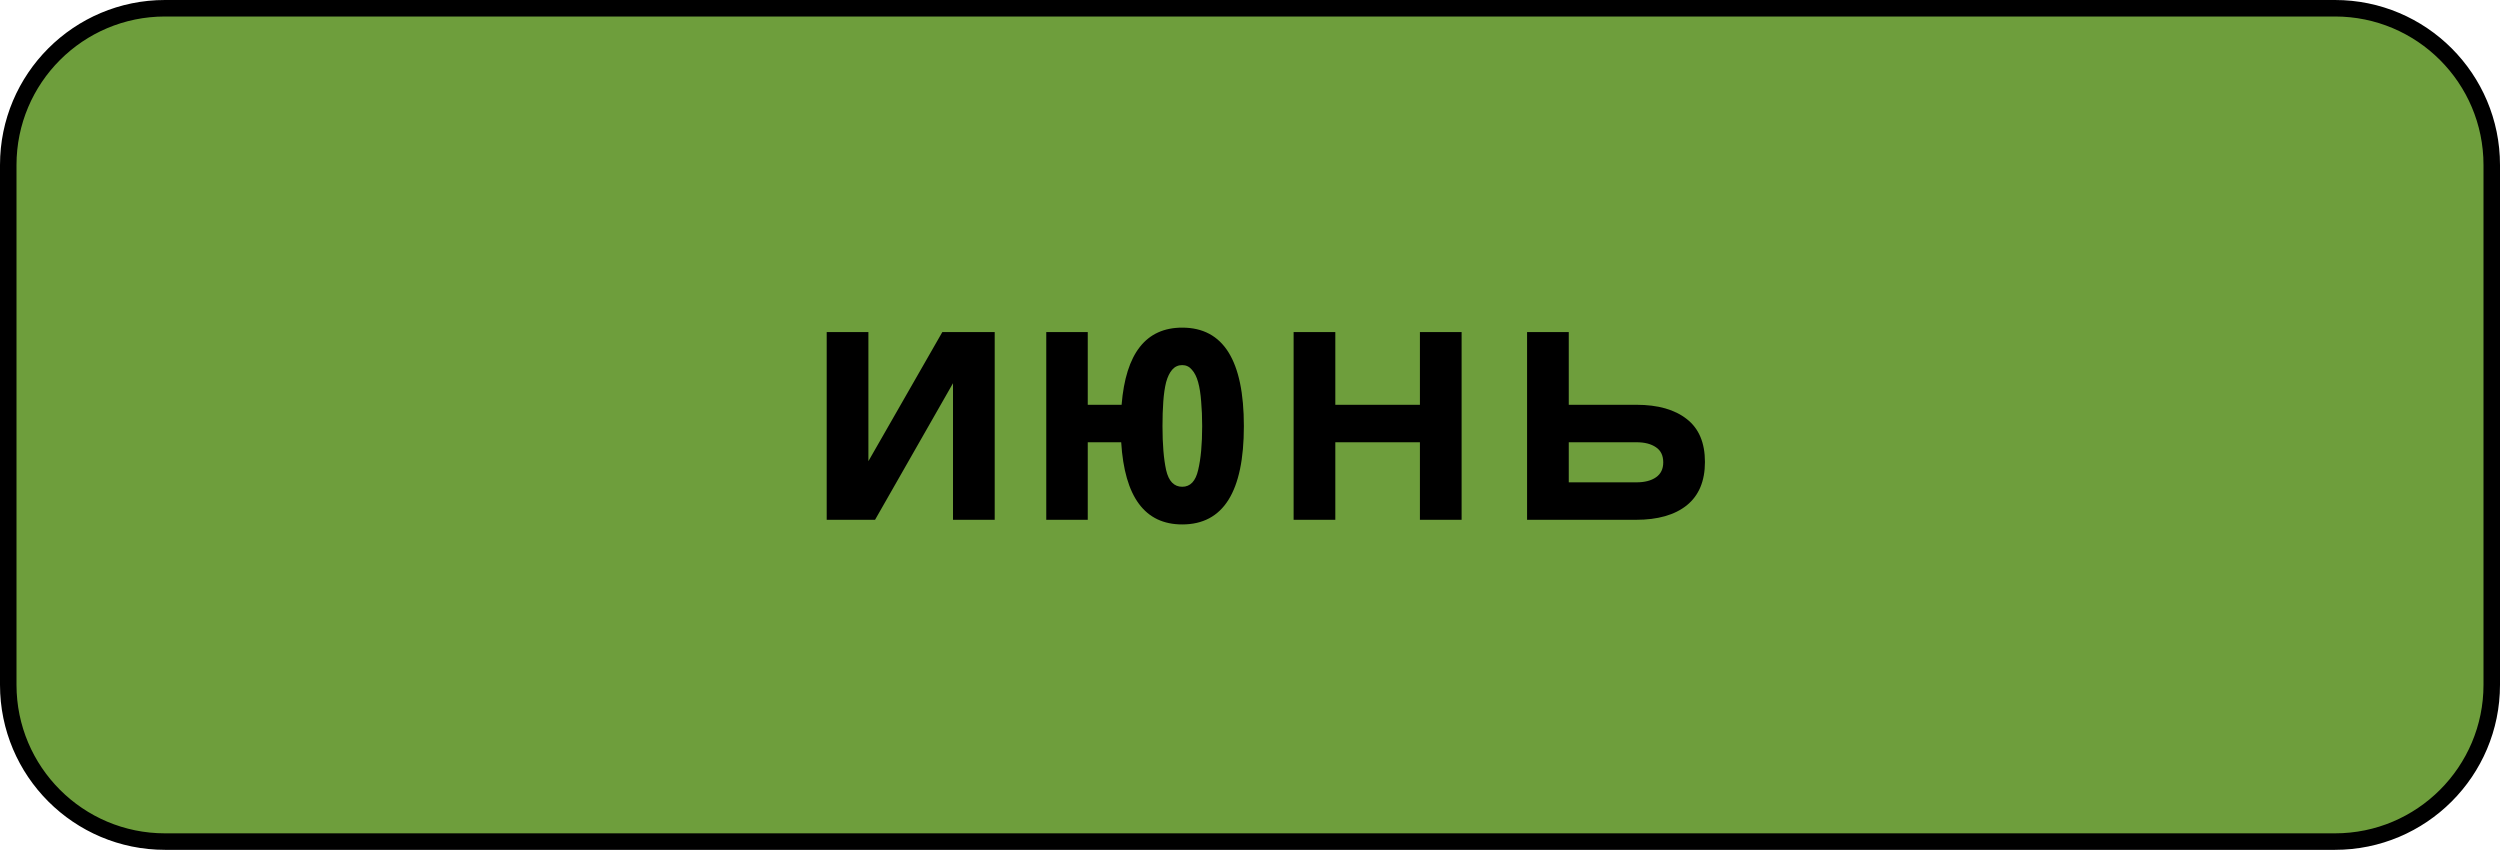 <?xml version="1.0" encoding="UTF-8"?> <svg xmlns="http://www.w3.org/2000/svg" width="303" height="103" viewBox="0 0 303 103" fill="none"> <path d="M20 1H283C293.493 1 302 9.507 302 20V83C302 93.493 293.493 102 283 102H20C9.507 102 1 93.493 1 83V20C1 9.507 9.507 1 20 1Z" fill="#6E9E3C" stroke="black" stroke-width="2"></path> <path d="M100.196 40.246H105.25V55.895L114.21 40.246H120.558V63H115.504V46.447L106.056 63H100.196V40.246ZM126.807 40.246H131.836V49.06H135.938C136.442 42.826 138.892 39.709 143.286 39.709C148.267 39.709 150.757 43.688 150.757 51.648C150.757 59.59 148.267 63.562 143.286 63.562C138.761 63.562 136.296 60.241 135.889 53.601H131.836V63H126.807V40.246ZM140.894 51.648C140.894 53.845 141.04 55.619 141.333 56.97C141.642 58.321 142.293 58.996 143.286 58.996C144.263 58.996 144.906 58.321 145.215 56.97C145.54 55.619 145.703 53.845 145.703 51.648C145.703 50.557 145.662 49.564 145.581 48.669C145.516 47.758 145.394 46.976 145.215 46.325C145.036 45.674 144.784 45.17 144.458 44.812C144.149 44.437 143.758 44.25 143.286 44.25C142.798 44.25 142.391 44.437 142.065 44.812C141.756 45.17 141.512 45.674 141.333 46.325C141.17 46.976 141.056 47.758 140.991 48.669C140.926 49.564 140.894 50.557 140.894 51.648ZM177.147 63H172.094V53.601H161.84V63H156.786V40.246H161.84V49.06H172.094V40.246H177.147V63ZM206.639 55.993C206.639 58.304 205.906 60.054 204.441 61.242C202.977 62.414 200.926 63 198.289 63H185.081V40.246H190.135V49.06H198.338C200.942 49.06 202.977 49.637 204.441 50.793C205.906 51.932 206.639 53.666 206.639 55.993ZM201.585 56.042C201.585 55.212 201.292 54.602 200.706 54.211C200.12 53.804 199.331 53.601 198.338 53.601H190.135V58.459H198.338C199.331 58.459 200.12 58.255 200.706 57.849C201.292 57.442 201.585 56.84 201.585 56.042Z" fill="black"></path> </svg> 